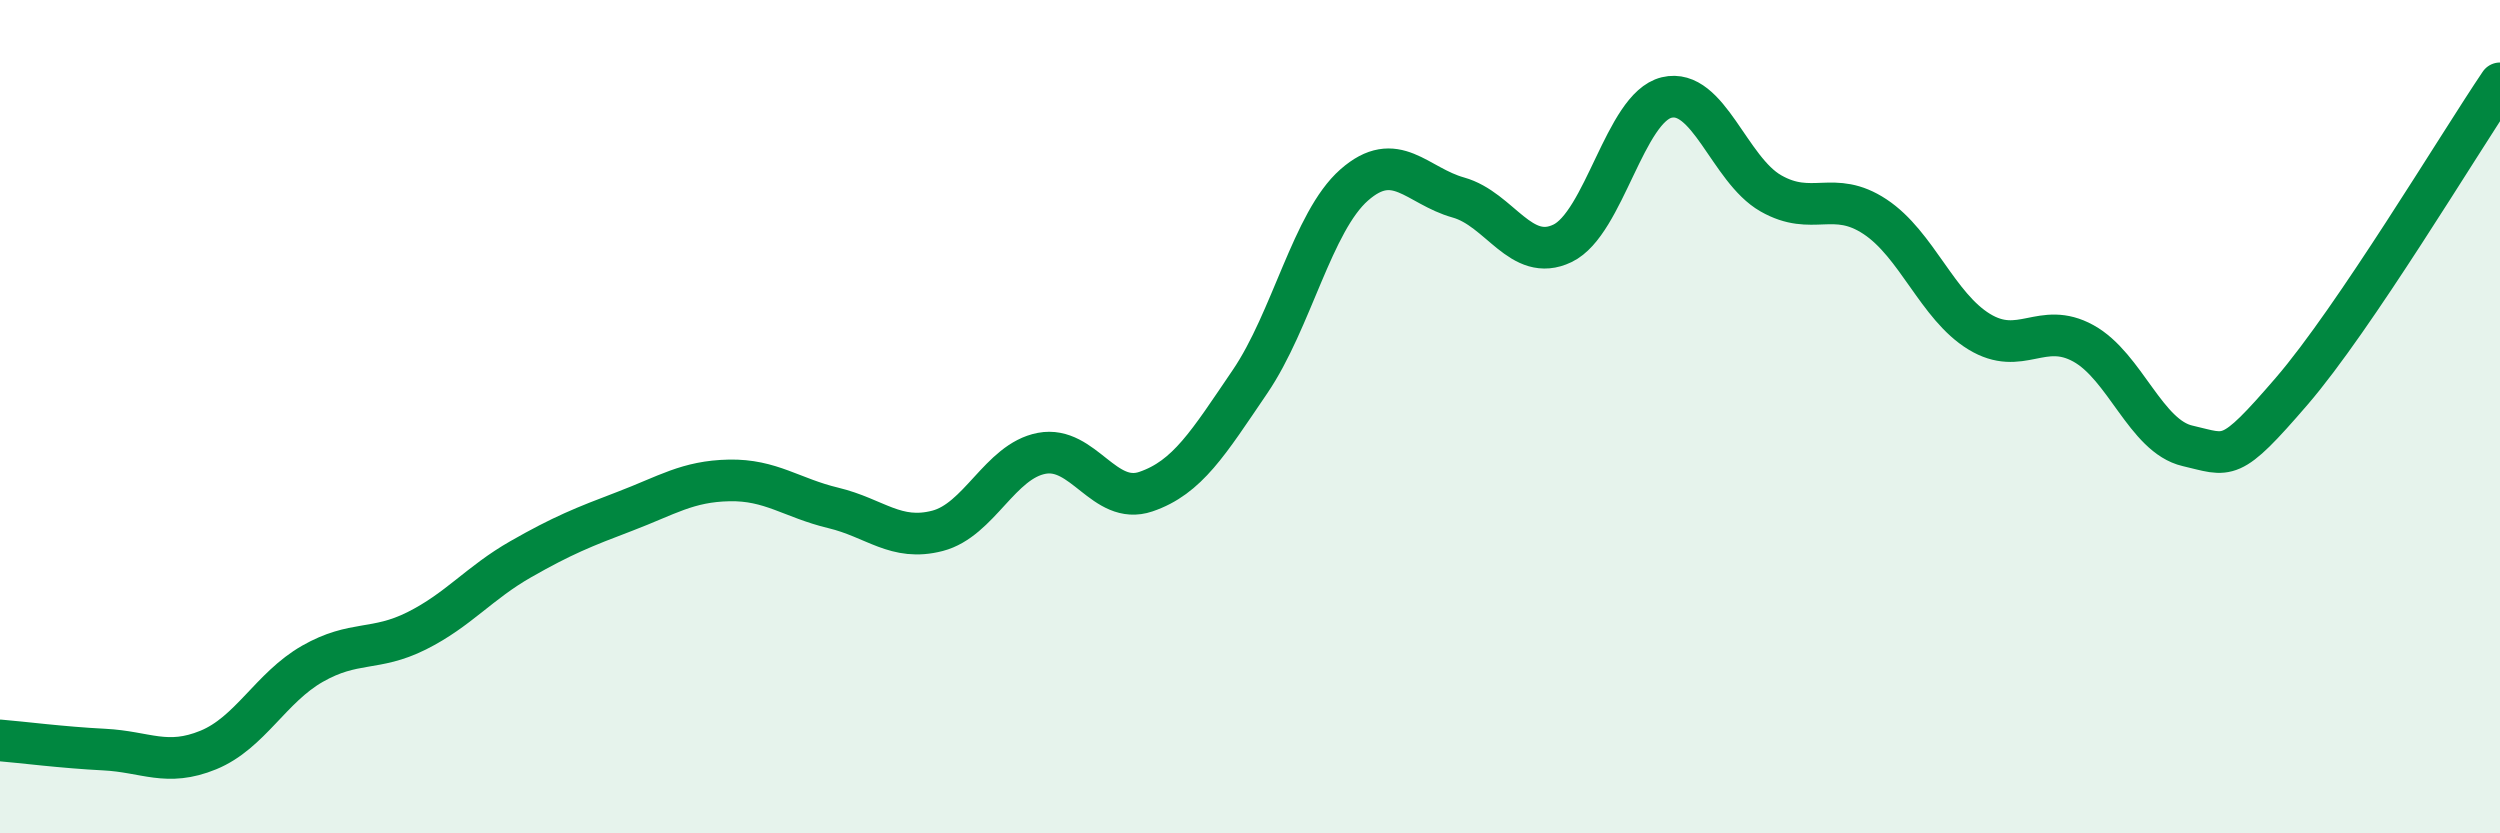 
    <svg width="60" height="20" viewBox="0 0 60 20" xmlns="http://www.w3.org/2000/svg">
      <path
        d="M 0,17.77 C 0.5,17.81 1.5,17.94 2.5,17.99 C 3.5,18.04 4,18.41 5,18 C 6,17.59 6.5,16.5 7.5,15.93 C 8.5,15.36 9,15.64 10,15.14 C 11,14.64 11.5,13.99 12.5,13.42 C 13.5,12.85 14,12.65 15,12.27 C 16,11.89 16.5,11.55 17.5,11.53 C 18.5,11.51 19,11.95 20,12.19 C 21,12.43 21.5,13 22.5,12.74 C 23.5,12.48 24,11.07 25,10.88 C 26,10.69 26.5,12.14 27.5,11.8 C 28.5,11.46 29,10.63 30,9.16 C 31,7.69 31.5,5.32 32.5,4.44 C 33.5,3.56 34,4.46 35,4.74 C 36,5.02 36.5,6.32 37.5,5.84 C 38.5,5.36 39,2.58 40,2.34 C 41,2.1 41.5,4.07 42.5,4.64 C 43.5,5.21 44,4.54 45,5.2 C 46,5.86 46.5,7.35 47.5,7.96 C 48.5,8.57 49,7.69 50,8.24 C 51,8.79 51.5,10.47 52.5,10.7 C 53.5,10.93 53.5,11.13 55,9.39 C 56.5,7.65 59,3.48 60,2L60 20L0 20Z"
        fill="#008740"
        opacity="0.1"
        stroke-linecap="round"
        stroke-linejoin="round"
      />
      <path
        d="M 0,17.77 C 0.5,17.81 1.5,17.94 2.5,17.99 C 3.5,18.04 4,18.41 5,18 C 6,17.59 6.5,16.5 7.5,15.93 C 8.5,15.36 9,15.64 10,15.14 C 11,14.64 11.5,13.99 12.5,13.42 C 13.5,12.85 14,12.65 15,12.27 C 16,11.89 16.5,11.55 17.5,11.53 C 18.5,11.51 19,11.95 20,12.19 C 21,12.43 21.5,13 22.5,12.74 C 23.5,12.48 24,11.07 25,10.88 C 26,10.69 26.5,12.14 27.5,11.8 C 28.5,11.46 29,10.63 30,9.16 C 31,7.69 31.5,5.32 32.5,4.44 C 33.5,3.56 34,4.46 35,4.74 C 36,5.02 36.5,6.32 37.5,5.84 C 38.5,5.36 39,2.58 40,2.34 C 41,2.1 41.5,4.07 42.5,4.64 C 43.5,5.21 44,4.54 45,5.2 C 46,5.86 46.5,7.35 47.5,7.96 C 48.5,8.57 49,7.69 50,8.24 C 51,8.79 51.5,10.47 52.5,10.7 C 53.5,10.93 53.5,11.13 55,9.39 C 56.5,7.65 59,3.48 60,2"
        stroke="#008740"
        stroke-width="1"
        fill="none"
        stroke-linecap="round"
        stroke-linejoin="round"
      />
    </svg>
  